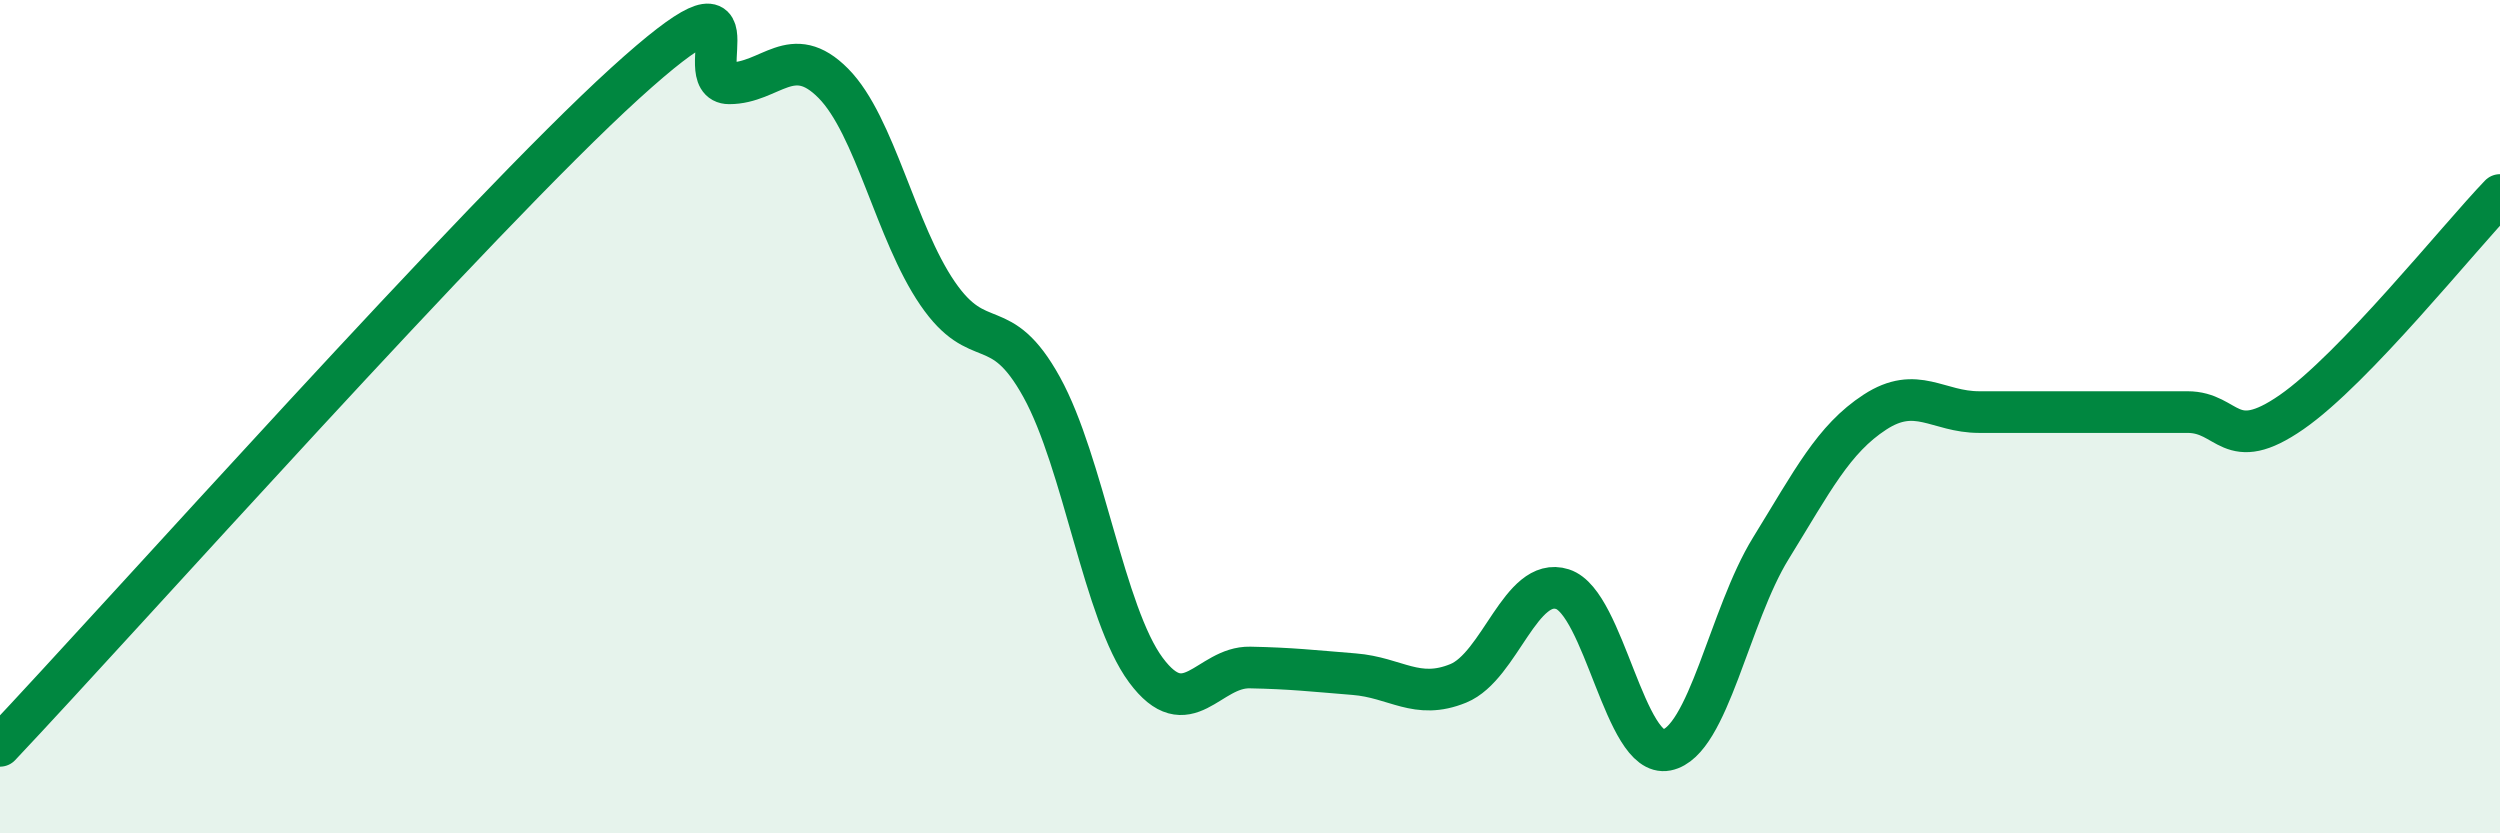 
    <svg width="60" height="20" viewBox="0 0 60 20" xmlns="http://www.w3.org/2000/svg">
      <path
        d="M 0,17.9 C 3,14.72 11.5,5.18 15,2 C 18.5,-1.18 16.5,2 17.5,2 C 18.5,2 19,0.99 20,2 C 21,3.01 21.5,5.58 22.5,7.04 C 23.5,8.5 24,7.48 25,9.29 C 26,11.1 26.5,14.73 27.5,16.08 C 28.5,17.43 29,16 30,16.02 C 31,16.04 31.5,16.1 32.5,16.18 C 33.5,16.26 34,16.81 35,16.4 C 36,15.99 36.5,13.82 37.5,14.14 C 38.5,14.46 39,18.2 40,18 C 41,17.8 41.5,14.78 42.5,13.16 C 43.5,11.54 44,10.54 45,9.89 C 46,9.24 46.5,9.89 47.5,9.89 C 48.5,9.89 49,9.89 50,9.89 C 51,9.89 51.5,9.89 52.5,9.89 C 53.5,9.89 53.5,10.93 55,9.89 C 56.5,8.85 59,5.72 60,4.68L60 20L0 20Z"
        fill="#008740"
        opacity="0.1"
        stroke-linecap="round"
        stroke-linejoin="round"
      />
      <path
        d="M 0,17.9 C 3,14.72 11.5,5.18 15,2 C 18.5,-1.18 16.5,2 17.5,2 C 18.5,2 19,0.99 20,2 C 21,3.01 21.5,5.58 22.5,7.04 C 23.5,8.5 24,7.48 25,9.29 C 26,11.1 26.5,14.73 27.5,16.08 C 28.5,17.43 29,16 30,16.02 C 31,16.04 31.5,16.1 32.5,16.18 C 33.5,16.26 34,16.81 35,16.4 C 36,15.99 36.5,13.82 37.5,14.14 C 38.5,14.46 39,18.2 40,18 C 41,17.8 41.5,14.78 42.5,13.16 C 43.5,11.54 44,10.54 45,9.89 C 46,9.24 46.5,9.89 47.5,9.89 C 48.5,9.89 49,9.89 50,9.89 C 51,9.89 51.5,9.89 52.5,9.89 C 53.5,9.89 53.5,10.93 55,9.89 C 56.5,8.85 59,5.72 60,4.68"
        stroke="#008740"
        stroke-width="1"
        fill="none"
        stroke-linecap="round"
        stroke-linejoin="round"
      />
    </svg>
  